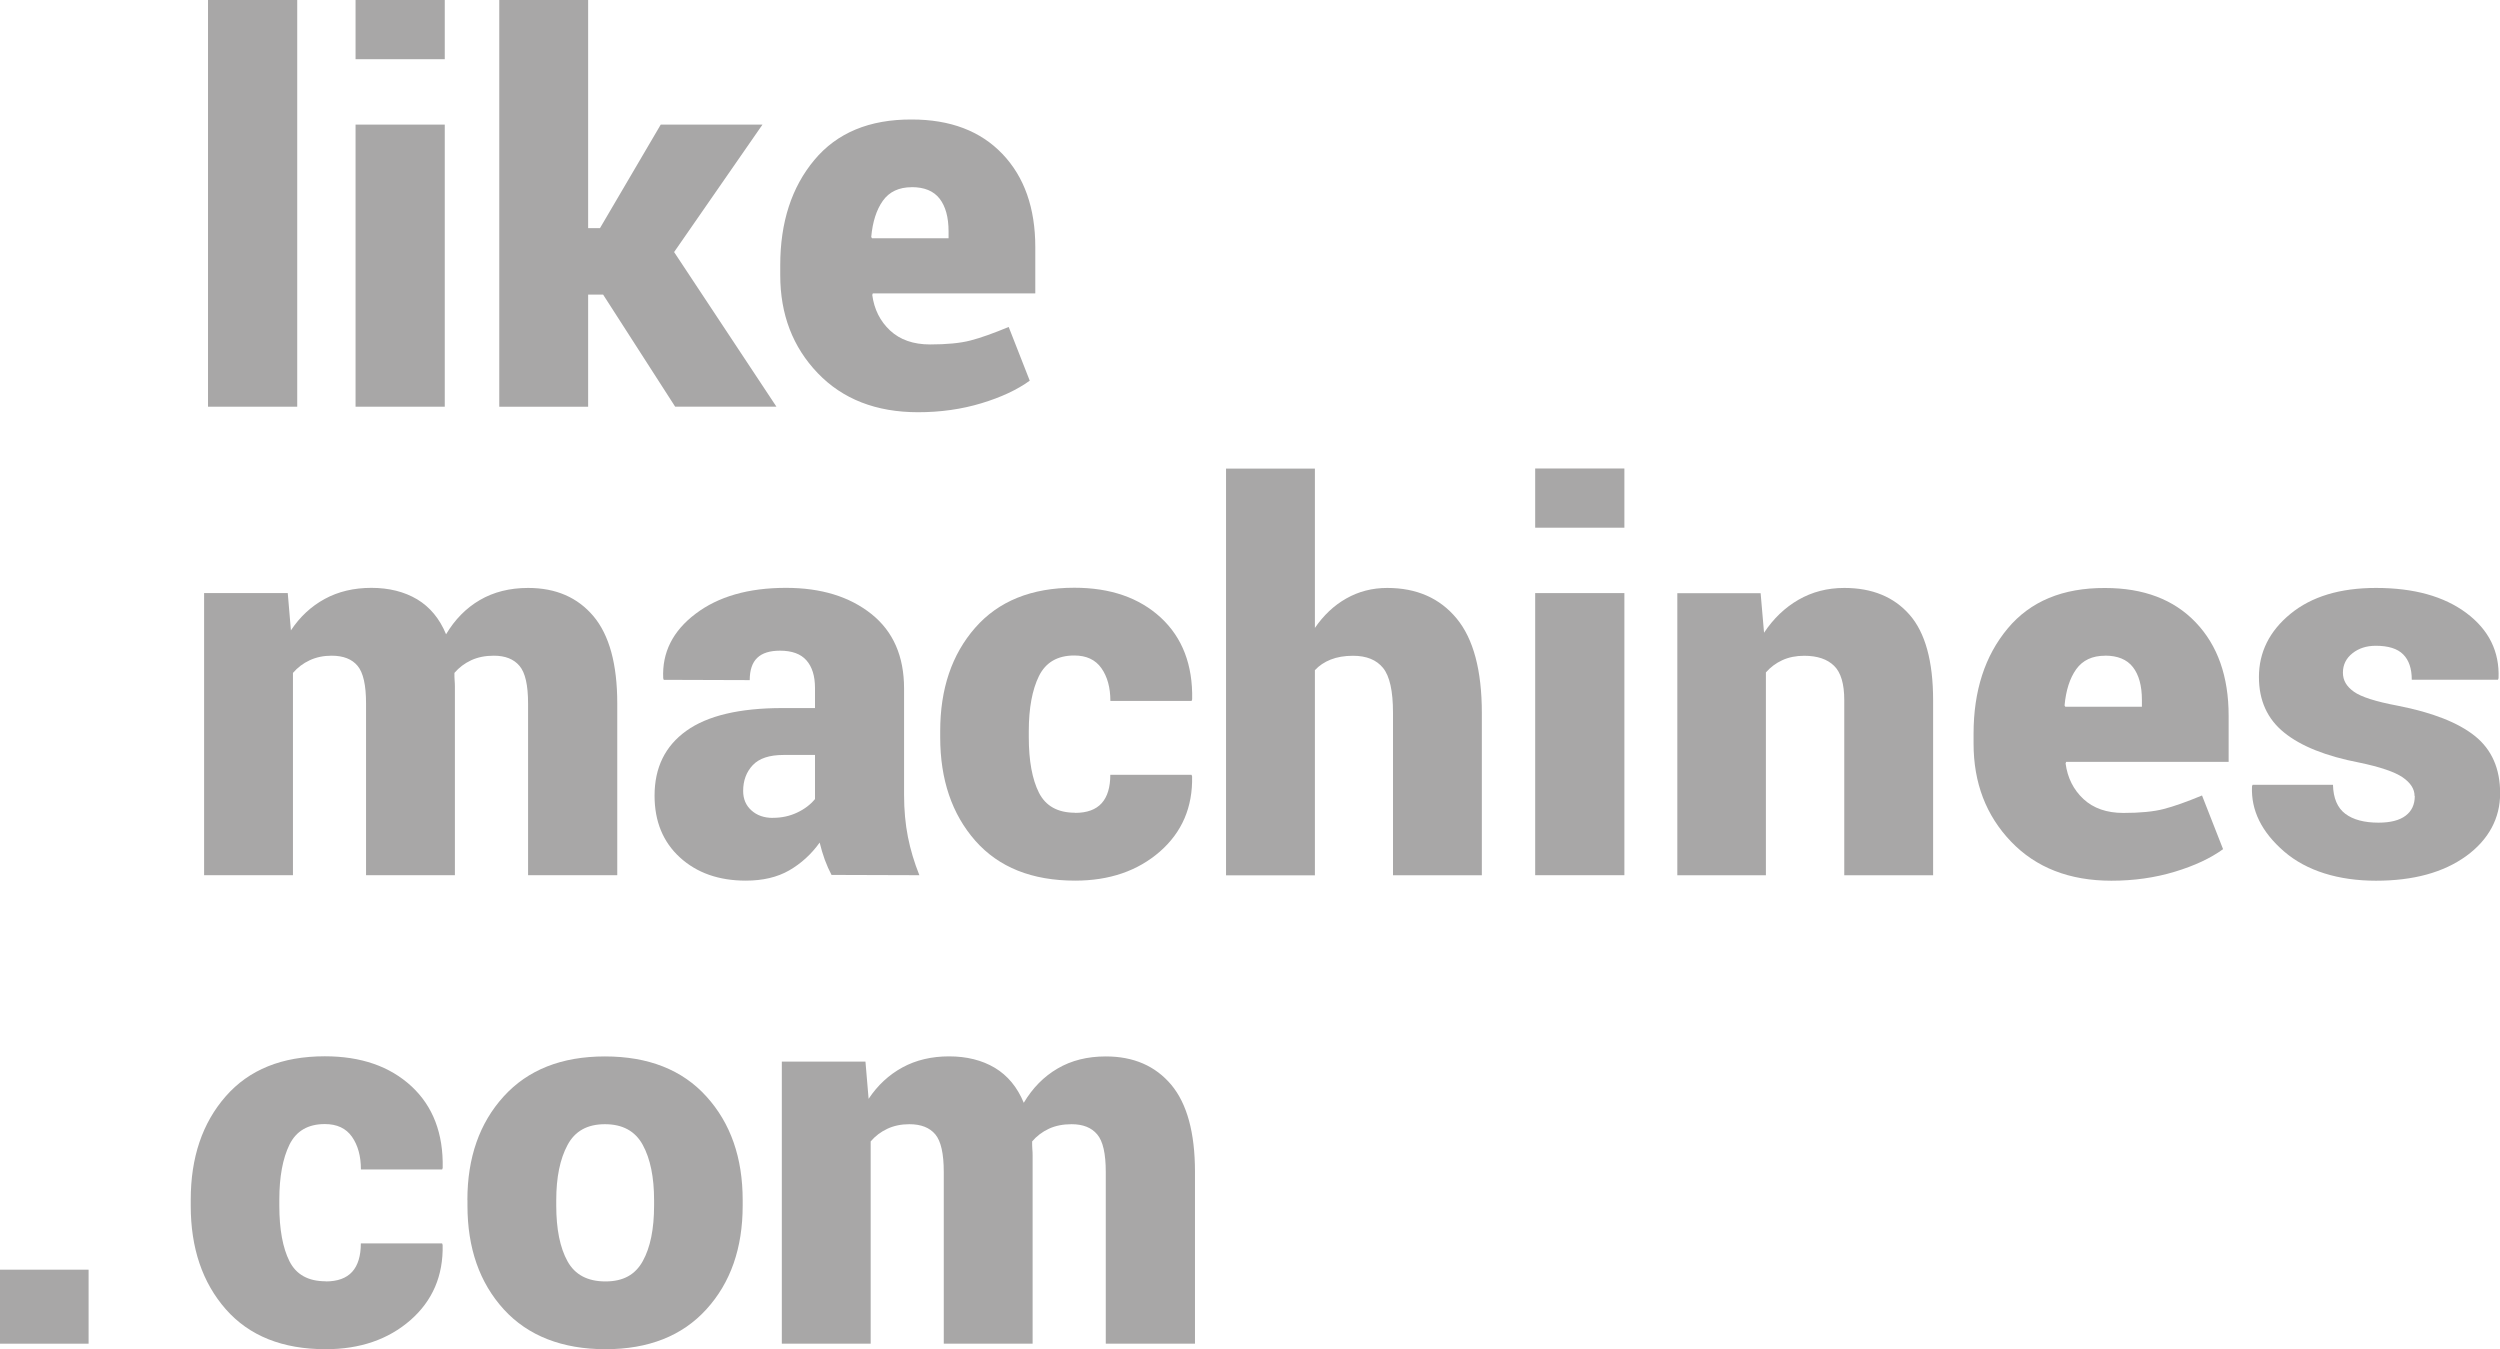 <svg width="126" height="68" viewBox="0 0 126 68" fill="none" xmlns="http://www.w3.org/2000/svg">
<g clip-path="url(#clip0_407_21)">
<path d="M14.98 20.498H10.484V0H14.98V20.498Z" fill="#A8A7A7"/>
<path d="M22.416 2.984H17.92V0H22.416V2.984ZM22.416 20.498H17.92V6.28H22.416V20.498Z" fill="#A8A7A7"/>
<path d="M30.395 14.848H29.642V20.498H25.163V0H29.642V11.498H30.239L33.301 6.28H38.429L33.975 12.704L39.131 20.495H34.027L30.395 14.845V14.848Z" fill="#A8A7A7"/>
<path d="M46.27 20.776C44.158 20.776 42.472 20.118 41.214 18.806C39.953 17.49 39.324 15.845 39.324 13.865V13.365C39.324 11.203 39.898 9.435 41.042 8.065C42.182 6.695 43.82 6.013 45.952 6.023C47.894 6.023 49.418 6.602 50.52 7.757C51.626 8.915 52.179 10.48 52.179 12.46V14.787H43.989L43.962 14.866C44.058 15.592 44.359 16.188 44.86 16.657C45.364 17.127 46.038 17.36 46.875 17.36C47.711 17.36 48.402 17.295 48.91 17.161C49.418 17.031 50.061 16.801 50.838 16.479L51.899 19.186C51.27 19.642 50.462 20.022 49.466 20.323C48.471 20.625 47.403 20.776 46.266 20.776H46.27ZM45.952 9.435C45.306 9.435 44.822 9.665 44.497 10.117C44.172 10.573 43.979 11.183 43.91 11.943L43.948 12.008H47.808V11.666C47.808 10.95 47.656 10.398 47.355 10.011C47.054 9.624 46.584 9.432 45.952 9.432V9.435Z" fill="#A8A7A7"/>
<path d="M14.503 29.892L14.662 31.77C15.114 31.088 15.681 30.56 16.365 30.187C17.05 29.813 17.837 29.628 18.719 29.628C19.6 29.628 20.377 29.82 21.027 30.207C21.67 30.595 22.157 31.18 22.482 31.968C22.924 31.225 23.491 30.646 24.185 30.242C24.88 29.837 25.689 29.632 26.618 29.632C28.014 29.632 29.11 30.108 29.911 31.057C30.709 32.01 31.11 33.472 31.11 35.453V44.11H26.615V35.453C26.615 34.531 26.473 33.901 26.183 33.561C25.896 33.219 25.467 33.047 24.89 33.047C24.458 33.047 24.078 33.123 23.747 33.277C23.415 33.431 23.135 33.644 22.903 33.914C22.903 34.062 22.903 34.192 22.914 34.301C22.924 34.411 22.927 34.517 22.927 34.623V44.11H18.449V35.453C18.449 34.531 18.308 33.901 18.024 33.561C17.741 33.219 17.305 33.047 16.714 33.047C16.307 33.047 15.94 33.123 15.609 33.277C15.277 33.431 14.997 33.644 14.765 33.914V44.11H10.287V29.892H14.503Z" fill="#A8A7A7"/>
<path d="M41.909 44.096C41.788 43.867 41.674 43.613 41.57 43.333C41.467 43.052 41.384 42.764 41.311 42.466C40.89 43.055 40.375 43.521 39.777 43.867C39.176 44.213 38.447 44.384 37.59 44.384C36.228 44.384 35.122 43.994 34.269 43.216C33.415 42.435 32.99 41.397 32.99 40.102C32.99 38.69 33.519 37.604 34.587 36.837C35.654 36.069 37.272 35.686 39.445 35.686H41.076V34.675C41.076 34.069 40.931 33.606 40.644 33.281C40.358 32.955 39.912 32.794 39.31 32.794C38.799 32.794 38.416 32.914 38.167 33.154C37.914 33.394 37.786 33.77 37.786 34.278L33.453 34.264L33.426 34.185C33.363 32.89 33.906 31.804 35.057 30.934C36.204 30.064 37.724 29.628 39.614 29.628C41.384 29.628 42.814 30.067 43.917 30.944C45.016 31.821 45.565 33.072 45.565 34.702V40.064C45.565 40.828 45.631 41.53 45.758 42.178C45.886 42.825 46.08 43.469 46.336 44.11L41.909 44.096ZM38.955 41.219C39.397 41.219 39.805 41.13 40.174 40.955C40.547 40.78 40.848 40.551 41.076 40.273V38.05H39.483C38.778 38.05 38.263 38.221 37.939 38.563C37.617 38.906 37.455 39.338 37.455 39.865C37.455 40.27 37.593 40.595 37.873 40.845C38.149 41.095 38.512 41.222 38.951 41.222L38.955 41.219Z" fill="#A8A7A7"/>
<path d="M54.183 40.969C54.784 40.969 55.23 40.807 55.524 40.482C55.814 40.16 55.959 39.68 55.959 39.05H60.054L60.082 39.129C60.116 40.681 59.574 41.942 58.461 42.918C57.341 43.894 55.918 44.384 54.187 44.384C52.013 44.384 50.337 43.713 49.155 42.373C47.977 41.03 47.386 39.293 47.386 37.155V36.85C47.386 34.723 47.97 32.986 49.148 31.64C50.323 30.297 51.989 29.622 54.145 29.622C55.966 29.622 57.417 30.125 58.509 31.132C59.594 32.14 60.12 33.514 60.085 35.247L60.057 35.326H55.963C55.963 34.651 55.811 34.103 55.51 33.675C55.209 33.25 54.757 33.037 54.145 33.037C53.298 33.037 52.704 33.383 52.362 34.075C52.023 34.767 51.851 35.693 51.851 36.847V37.152C51.851 38.344 52.023 39.276 52.362 39.951C52.704 40.626 53.312 40.962 54.187 40.962L54.183 40.969Z" fill="#A8A7A7"/>
<path d="M66.267 31.653C66.703 31.016 67.228 30.516 67.853 30.163C68.475 29.81 69.163 29.632 69.916 29.632C71.399 29.632 72.567 30.146 73.413 31.17C74.26 32.194 74.685 33.784 74.685 35.939V44.114H70.207V35.915C70.207 34.829 70.041 34.079 69.709 33.668C69.377 33.257 68.873 33.051 68.192 33.051C67.76 33.051 67.387 33.116 67.065 33.243C66.748 33.37 66.481 33.548 66.271 33.777V44.117H61.792V23.619H66.271V31.66L66.267 31.653Z" fill="#A8A7A7"/>
<path d="M81.869 26.596H77.373V23.612H81.869V26.596ZM81.869 44.11H77.373V29.892H81.869V44.11Z" fill="#A8A7A7"/>
<path d="M88.735 29.892L88.908 31.89C89.378 31.18 89.955 30.625 90.643 30.228C91.334 29.831 92.101 29.632 92.951 29.632C94.354 29.632 95.453 30.081 96.244 30.985C97.032 31.886 97.429 33.325 97.429 35.295V44.114H92.951V35.285C92.951 34.469 92.782 33.894 92.439 33.558C92.097 33.222 91.596 33.051 90.933 33.051C90.518 33.051 90.148 33.126 89.827 33.274C89.506 33.421 89.229 33.63 89.001 33.89V44.114H84.537V29.896H88.735V29.892Z" fill="#A8A7A7"/>
<path d="M106.414 44.388C104.303 44.388 102.616 43.73 101.358 42.418C100.097 41.102 99.468 39.458 99.468 37.477V36.977C99.468 34.815 100.042 33.048 101.186 31.677C102.326 30.307 103.964 29.625 106.096 29.635C108.038 29.635 109.562 30.214 110.664 31.369C111.77 32.527 112.323 34.093 112.323 36.073V38.399H104.133L104.106 38.478C104.202 39.204 104.503 39.8 105.004 40.27C105.509 40.739 106.182 40.972 107.019 40.972C107.855 40.972 108.546 40.907 109.054 40.773C109.562 40.643 110.205 40.414 110.982 40.092L112.043 42.798C111.414 43.254 110.606 43.634 109.61 43.935C108.615 44.237 107.547 44.388 106.41 44.388H106.414ZM106.096 33.048C105.45 33.048 104.966 33.277 104.641 33.729C104.316 34.185 104.123 34.795 104.054 35.555L104.092 35.62H107.952V35.278C107.952 34.562 107.8 34.01 107.499 33.623C107.198 33.236 106.728 33.044 106.096 33.044V33.048Z" fill="#A8A7A7"/>
<path d="M121.694 40.115C121.694 39.766 121.494 39.454 121.093 39.177C120.692 38.903 119.96 38.653 118.899 38.433C117.23 38.111 115.968 37.608 115.122 36.922C114.275 36.241 113.85 35.305 113.85 34.123C113.85 32.873 114.379 31.807 115.44 30.937C116.504 30.067 117.935 29.632 119.749 29.632C121.66 29.632 123.177 30.053 124.31 30.899C125.44 31.746 125.979 32.839 125.927 34.178L125.9 34.257H121.553C121.553 33.695 121.411 33.274 121.121 32.982C120.834 32.691 120.371 32.547 119.738 32.547C119.269 32.547 118.878 32.674 118.56 32.928C118.242 33.181 118.083 33.507 118.083 33.901C118.083 34.295 118.266 34.596 118.633 34.86C118.999 35.124 119.738 35.36 120.851 35.569C122.603 35.912 123.899 36.422 124.742 37.1C125.585 37.779 126.007 38.742 126.007 39.985C126.007 41.229 125.437 42.318 124.293 43.148C123.149 43.973 121.636 44.388 119.752 44.388C117.869 44.388 116.259 43.898 115.122 42.918C113.985 41.935 113.446 40.842 113.501 39.632L113.529 39.554H117.582C117.599 40.228 117.807 40.715 118.201 41.013C118.595 41.311 119.154 41.462 119.877 41.462C120.478 41.462 120.934 41.345 121.242 41.112C121.549 40.883 121.705 40.551 121.705 40.119L121.694 40.115Z" fill="#A8A7A7"/>
<path d="M16.41 64.584C17.012 64.584 17.457 64.423 17.751 64.098C18.041 63.776 18.186 63.296 18.186 62.666H22.281L22.309 62.744C22.344 64.296 21.801 65.557 20.688 66.534C19.569 67.51 18.145 68 16.414 68C14.24 68 12.564 67.329 11.383 65.989C10.204 64.646 9.613 62.909 9.613 60.771V60.466C9.613 58.339 10.197 56.602 11.376 55.255C12.55 53.912 14.216 53.237 16.372 53.237C18.193 53.237 19.645 53.741 20.737 54.748C21.822 55.755 22.347 57.129 22.312 58.863L22.285 58.941H18.19C18.19 58.267 18.038 57.718 17.737 57.29C17.437 56.865 16.984 56.653 16.372 56.653C15.526 56.653 14.931 56.999 14.589 57.691C14.251 58.383 14.078 59.308 14.078 60.463V60.768C14.078 61.96 14.251 62.892 14.589 63.567C14.931 64.242 15.54 64.577 16.414 64.577L16.41 64.584Z" fill="#A8A7A7"/>
<path d="M23.556 60.483C23.556 58.345 24.165 56.605 25.384 55.262C26.604 53.919 28.304 53.244 30.488 53.244C32.672 53.244 34.386 53.916 35.602 55.262C36.822 56.605 37.431 58.349 37.431 60.483V60.761C37.431 62.906 36.822 64.649 35.602 65.989C34.386 67.329 32.686 68 30.516 68C28.346 68 26.608 67.329 25.388 65.989C24.168 64.646 23.56 62.906 23.56 60.761V60.483H23.556ZM28.035 60.761C28.035 61.953 28.225 62.885 28.602 63.567C28.975 64.245 29.614 64.584 30.516 64.584C31.418 64.584 32.019 64.242 32.396 63.56C32.776 62.878 32.966 61.943 32.966 60.761V60.483C32.966 59.329 32.776 58.4 32.396 57.705C32.016 57.006 31.38 56.66 30.488 56.66C29.597 56.66 28.975 57.009 28.602 57.712C28.225 58.414 28.035 59.339 28.035 60.483V60.761Z" fill="#A8A7A7"/>
<path d="M43.619 53.504L43.778 55.382C44.231 54.7 44.798 54.172 45.482 53.799C46.166 53.426 46.954 53.241 47.835 53.241C48.716 53.241 49.494 53.432 50.143 53.82C50.786 54.207 51.273 54.793 51.598 55.581C52.041 54.837 52.607 54.258 53.302 53.854C53.996 53.446 54.805 53.244 55.734 53.244C57.131 53.244 58.226 53.72 59.028 54.669C59.826 55.622 60.227 57.085 60.227 59.065V67.722H55.731V59.065C55.731 58.143 55.589 57.513 55.299 57.174C55.012 56.831 54.584 56.66 54.007 56.66C53.575 56.66 53.195 56.735 52.863 56.889C52.531 57.044 52.251 57.256 52.02 57.527C52.02 57.674 52.02 57.804 52.03 57.914C52.041 58.023 52.044 58.13 52.044 58.236V67.722H47.566V59.065C47.566 58.143 47.424 57.513 47.141 57.174C46.857 56.834 46.422 56.66 45.831 56.66C45.423 56.66 45.057 56.735 44.725 56.889C44.393 57.044 44.114 57.256 43.882 57.527V67.722H39.404V53.504H43.619Z" fill="#A8A7A7"/>
<path d="M4.465 67.722H0V63.992H4.465V67.722Z" fill="#A8A7A7"/>
</g>
<defs>
<clipPath id="clip0_407_21">
<rect width="126" height="68" fill="white"/>
</clipPath>
</defs>
</svg>
